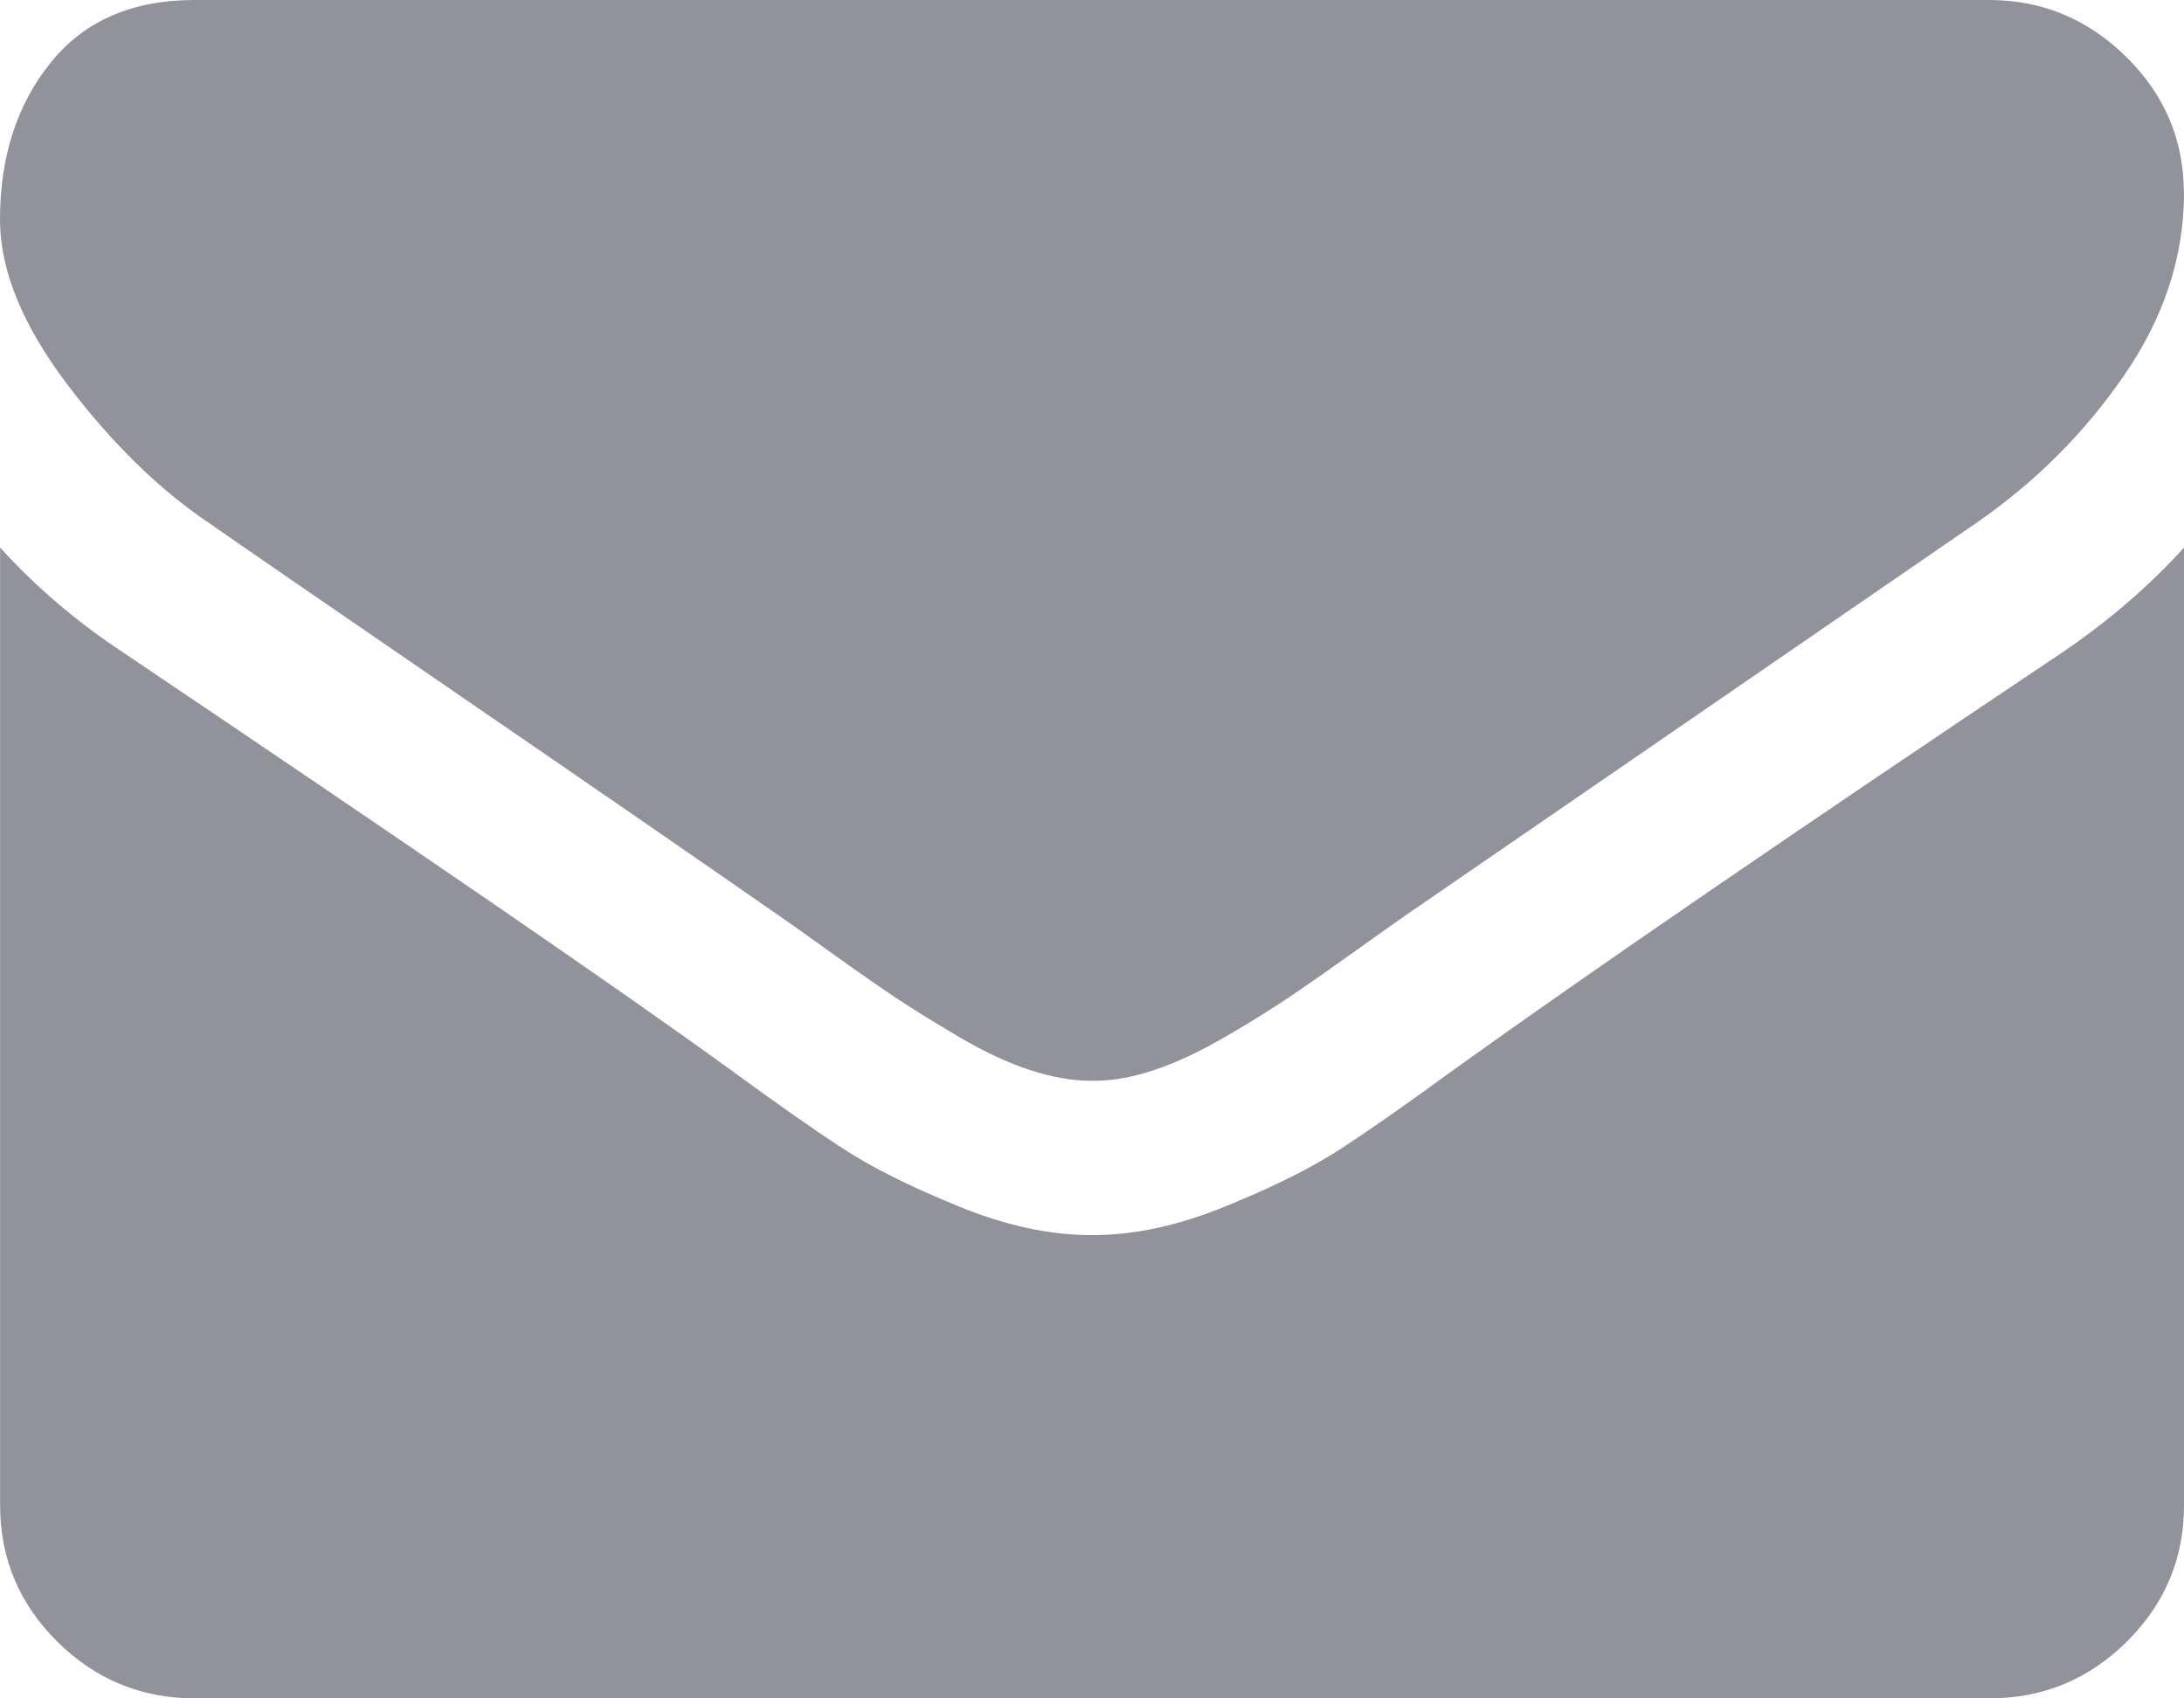 <?xml version="1.0" encoding="UTF-8"?>
<svg width="18px" height="14px" viewBox="0 0 18 14" version="1.1" xmlns="http://www.w3.org/2000/svg" xmlns:xlink="http://www.w3.org/1999/xlink">
    <!-- Generator: Sketch 47 (45396) - http://www.bohemiancoding.com/sketch -->
    <title>email</title>
    <desc>Created with Sketch.</desc>
    <defs></defs>
    <g id="Page-1" stroke="none" stroke-width="1" fill="none" fill-rule="evenodd">
        <g id="hilltop_site-upd_main-06" transform="translate(-150, -3530)" fill="#91929B">
            <g id="contacts" transform="translate(0, 3253)">
                <g id="Group-8" transform="translate(150, 219)">
                    <path d="M18,59.59 C18,60.113 17.837,60.614 17.508,61.092 C17.18,61.57 16.771,61.978 16.282,62.315 C13.765,64.045 12.198,65.123 11.582,65.547 C11.515,65.594 11.373,65.694 11.155,65.85 C10.938,66.005 10.757,66.131 10.613,66.228 C10.469,66.324 10.295,66.433 10.091,66.551 C9.886,66.669 9.695,66.76 9.514,66.82 C9.332,66.881 9.165,66.91 9.011,66.909 L8.99,66.909 C8.836,66.909 8.669,66.879 8.488,66.82 C8.306,66.761 8.115,66.671 7.91,66.551 C7.706,66.431 7.532,66.323 7.388,66.228 C7.244,66.132 7.063,66.006 6.846,65.85 C6.629,65.693 6.486,65.593 6.419,65.547 C5.81,65.123 4.932,64.517 3.787,63.732 C2.642,62.946 1.955,62.474 1.728,62.315 C1.313,62.036 0.922,61.654 0.553,61.167 C0.185,60.679 0,60.227 0,59.81 C0,59.293 0.139,58.863 0.417,58.517 C0.694,58.172 1.091,57.999 1.607,58 L16.392,58 C16.828,58 17.204,58.155 17.522,58.467 C17.839,58.778 17.999,59.153 17.999,59.591 L18,59.59 Z M18,62.514 L18,70.409 C18,70.847 17.842,71.222 17.528,71.533 C17.213,71.845 16.835,72 16.393,72 L1.608,72 C1.166,72 0.788,71.845 0.473,71.533 C0.159,71.222 0.001,70.847 0.001,70.409 L0.001,62.514 C0.296,62.839 0.634,63.127 1.016,63.379 C3.439,65.011 5.104,66.153 6.008,66.809 C6.39,67.088 6.698,67.306 6.937,67.461 C7.176,67.618 7.491,67.777 7.886,67.938 C8.279,68.101 8.648,68.181 8.99,68.181 L9.011,68.181 C9.352,68.181 9.721,68.101 10.115,67.938 C10.51,67.777 10.826,67.618 11.064,67.461 C11.302,67.306 11.612,67.088 11.994,66.809 C13.131,65.993 14.799,64.85 16.996,63.379 C17.378,63.119 17.712,62.832 18,62.514 L18,62.514 Z" id="email"></path>
                </g>
            </g>
        </g>
    </g>
</svg>